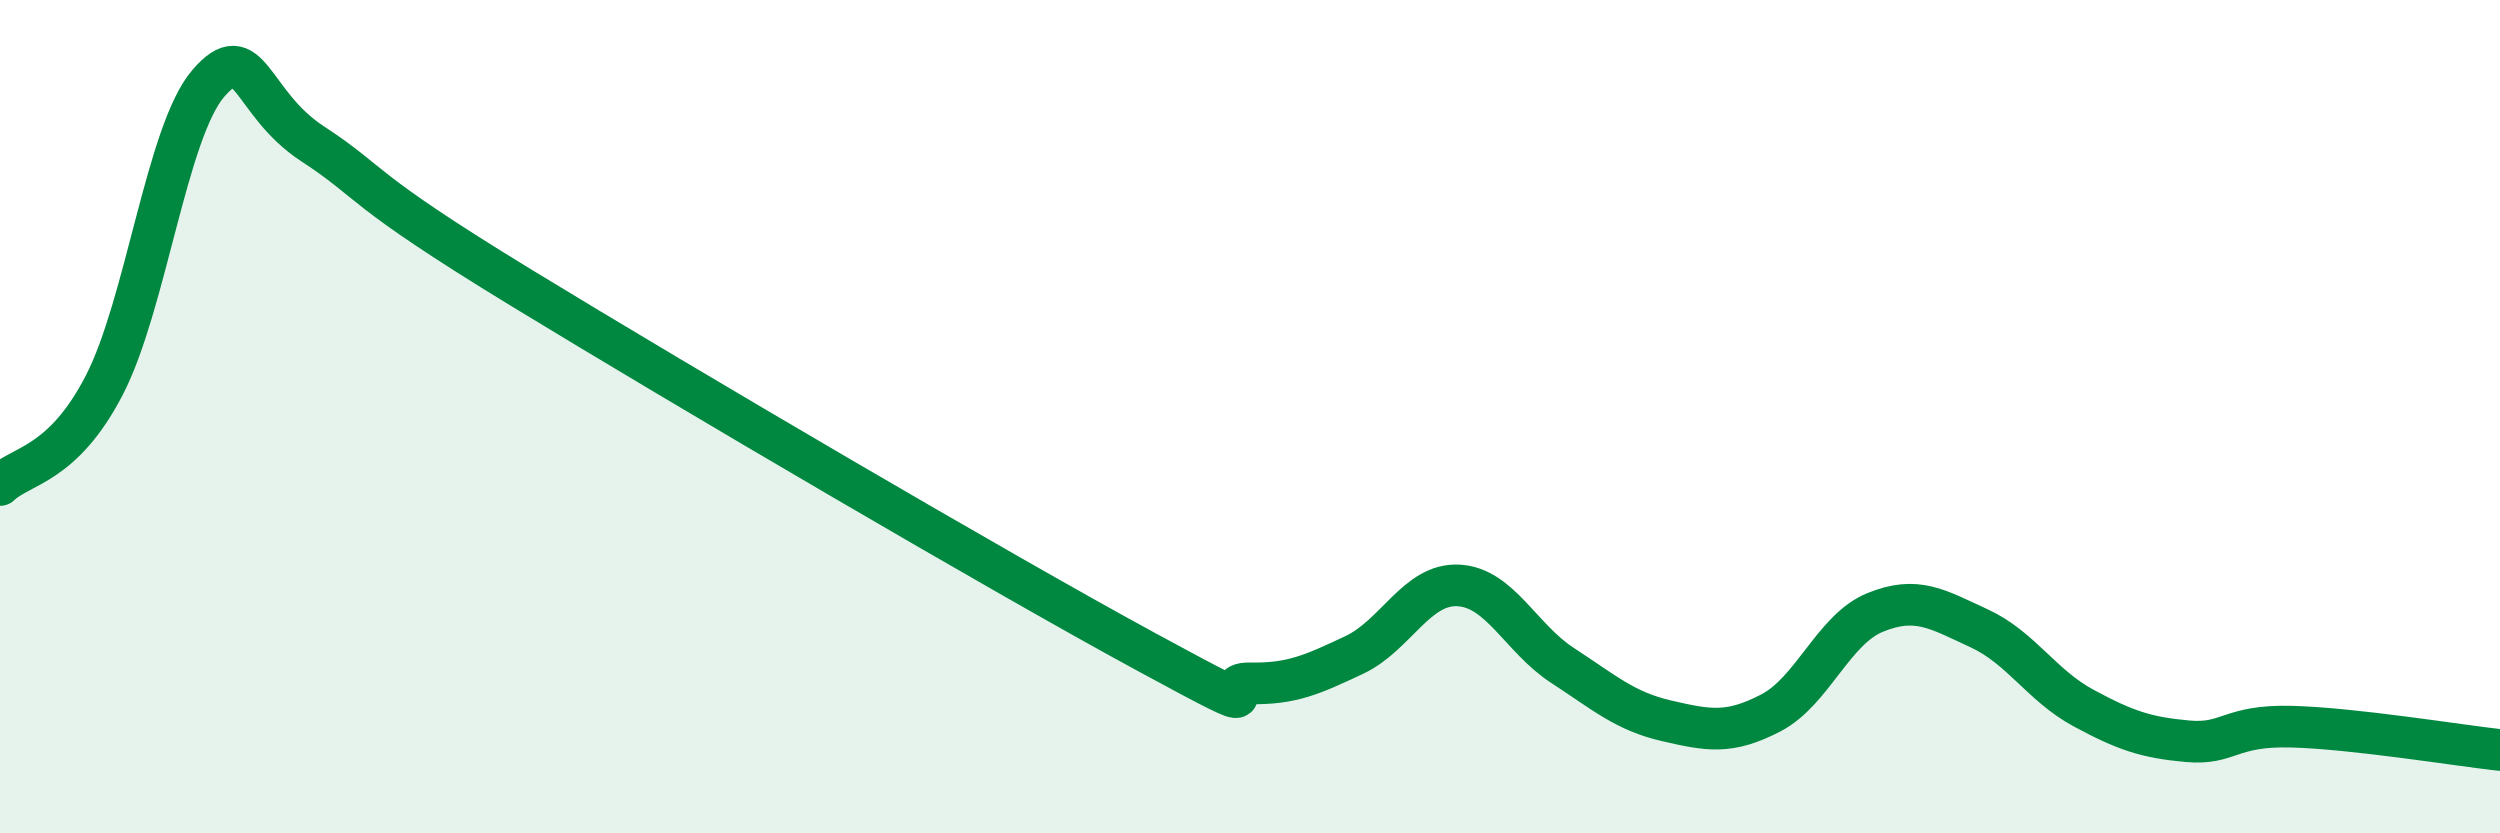 
    <svg width="60" height="20" viewBox="0 0 60 20" xmlns="http://www.w3.org/2000/svg">
      <path
        d="M 0,11.64 C 0.5,11.16 1.5,11.18 2.5,9.25 C 3.5,7.32 4,3.16 5,2 C 6,0.84 6,2.47 7.5,3.45 C 9,4.43 8.5,4.46 12.5,6.9 C 16.5,9.34 24,13.74 27.5,15.64 C 31,17.54 29,16.38 30,16.4 C 31,16.42 31.5,16.19 32.5,15.72 C 33.5,15.25 34,14 35,14.05 C 36,14.1 36.5,15.32 37.5,15.97 C 38.5,16.62 39,17.07 40,17.3 C 41,17.53 41.5,17.63 42.5,17.11 C 43.5,16.59 44,15.11 45,14.7 C 46,14.29 46.5,14.62 47.5,15.08 C 48.5,15.54 49,16.45 50,16.99 C 51,17.53 51.5,17.7 52.5,17.79 C 53.5,17.88 53.5,17.4 55,17.44 C 56.5,17.48 59,17.89 60,18L60 20L0 20Z"
        fill="#008740"
        opacity="0.1"
        stroke-linecap="round"
        stroke-linejoin="round"
      />
      <path
        d="M 0,11.64 C 0.5,11.16 1.5,11.18 2.5,9.25 C 3.5,7.32 4,3.16 5,2 C 6,0.84 6,2.47 7.5,3.45 C 9,4.43 8.5,4.46 12.5,6.9 C 16.5,9.34 24,13.74 27.5,15.64 C 31,17.54 29,16.38 30,16.4 C 31,16.42 31.5,16.19 32.5,15.72 C 33.5,15.25 34,14 35,14.05 C 36,14.1 36.5,15.32 37.5,15.97 C 38.5,16.62 39,17.07 40,17.3 C 41,17.53 41.5,17.63 42.5,17.11 C 43.5,16.59 44,15.11 45,14.7 C 46,14.29 46.5,14.62 47.5,15.08 C 48.5,15.54 49,16.45 50,16.99 C 51,17.53 51.5,17.7 52.5,17.79 C 53.5,17.88 53.5,17.4 55,17.44 C 56.5,17.48 59,17.89 60,18"
        stroke="#008740"
        stroke-width="1"
        fill="none"
        stroke-linecap="round"
        stroke-linejoin="round"
      />
    </svg>
  